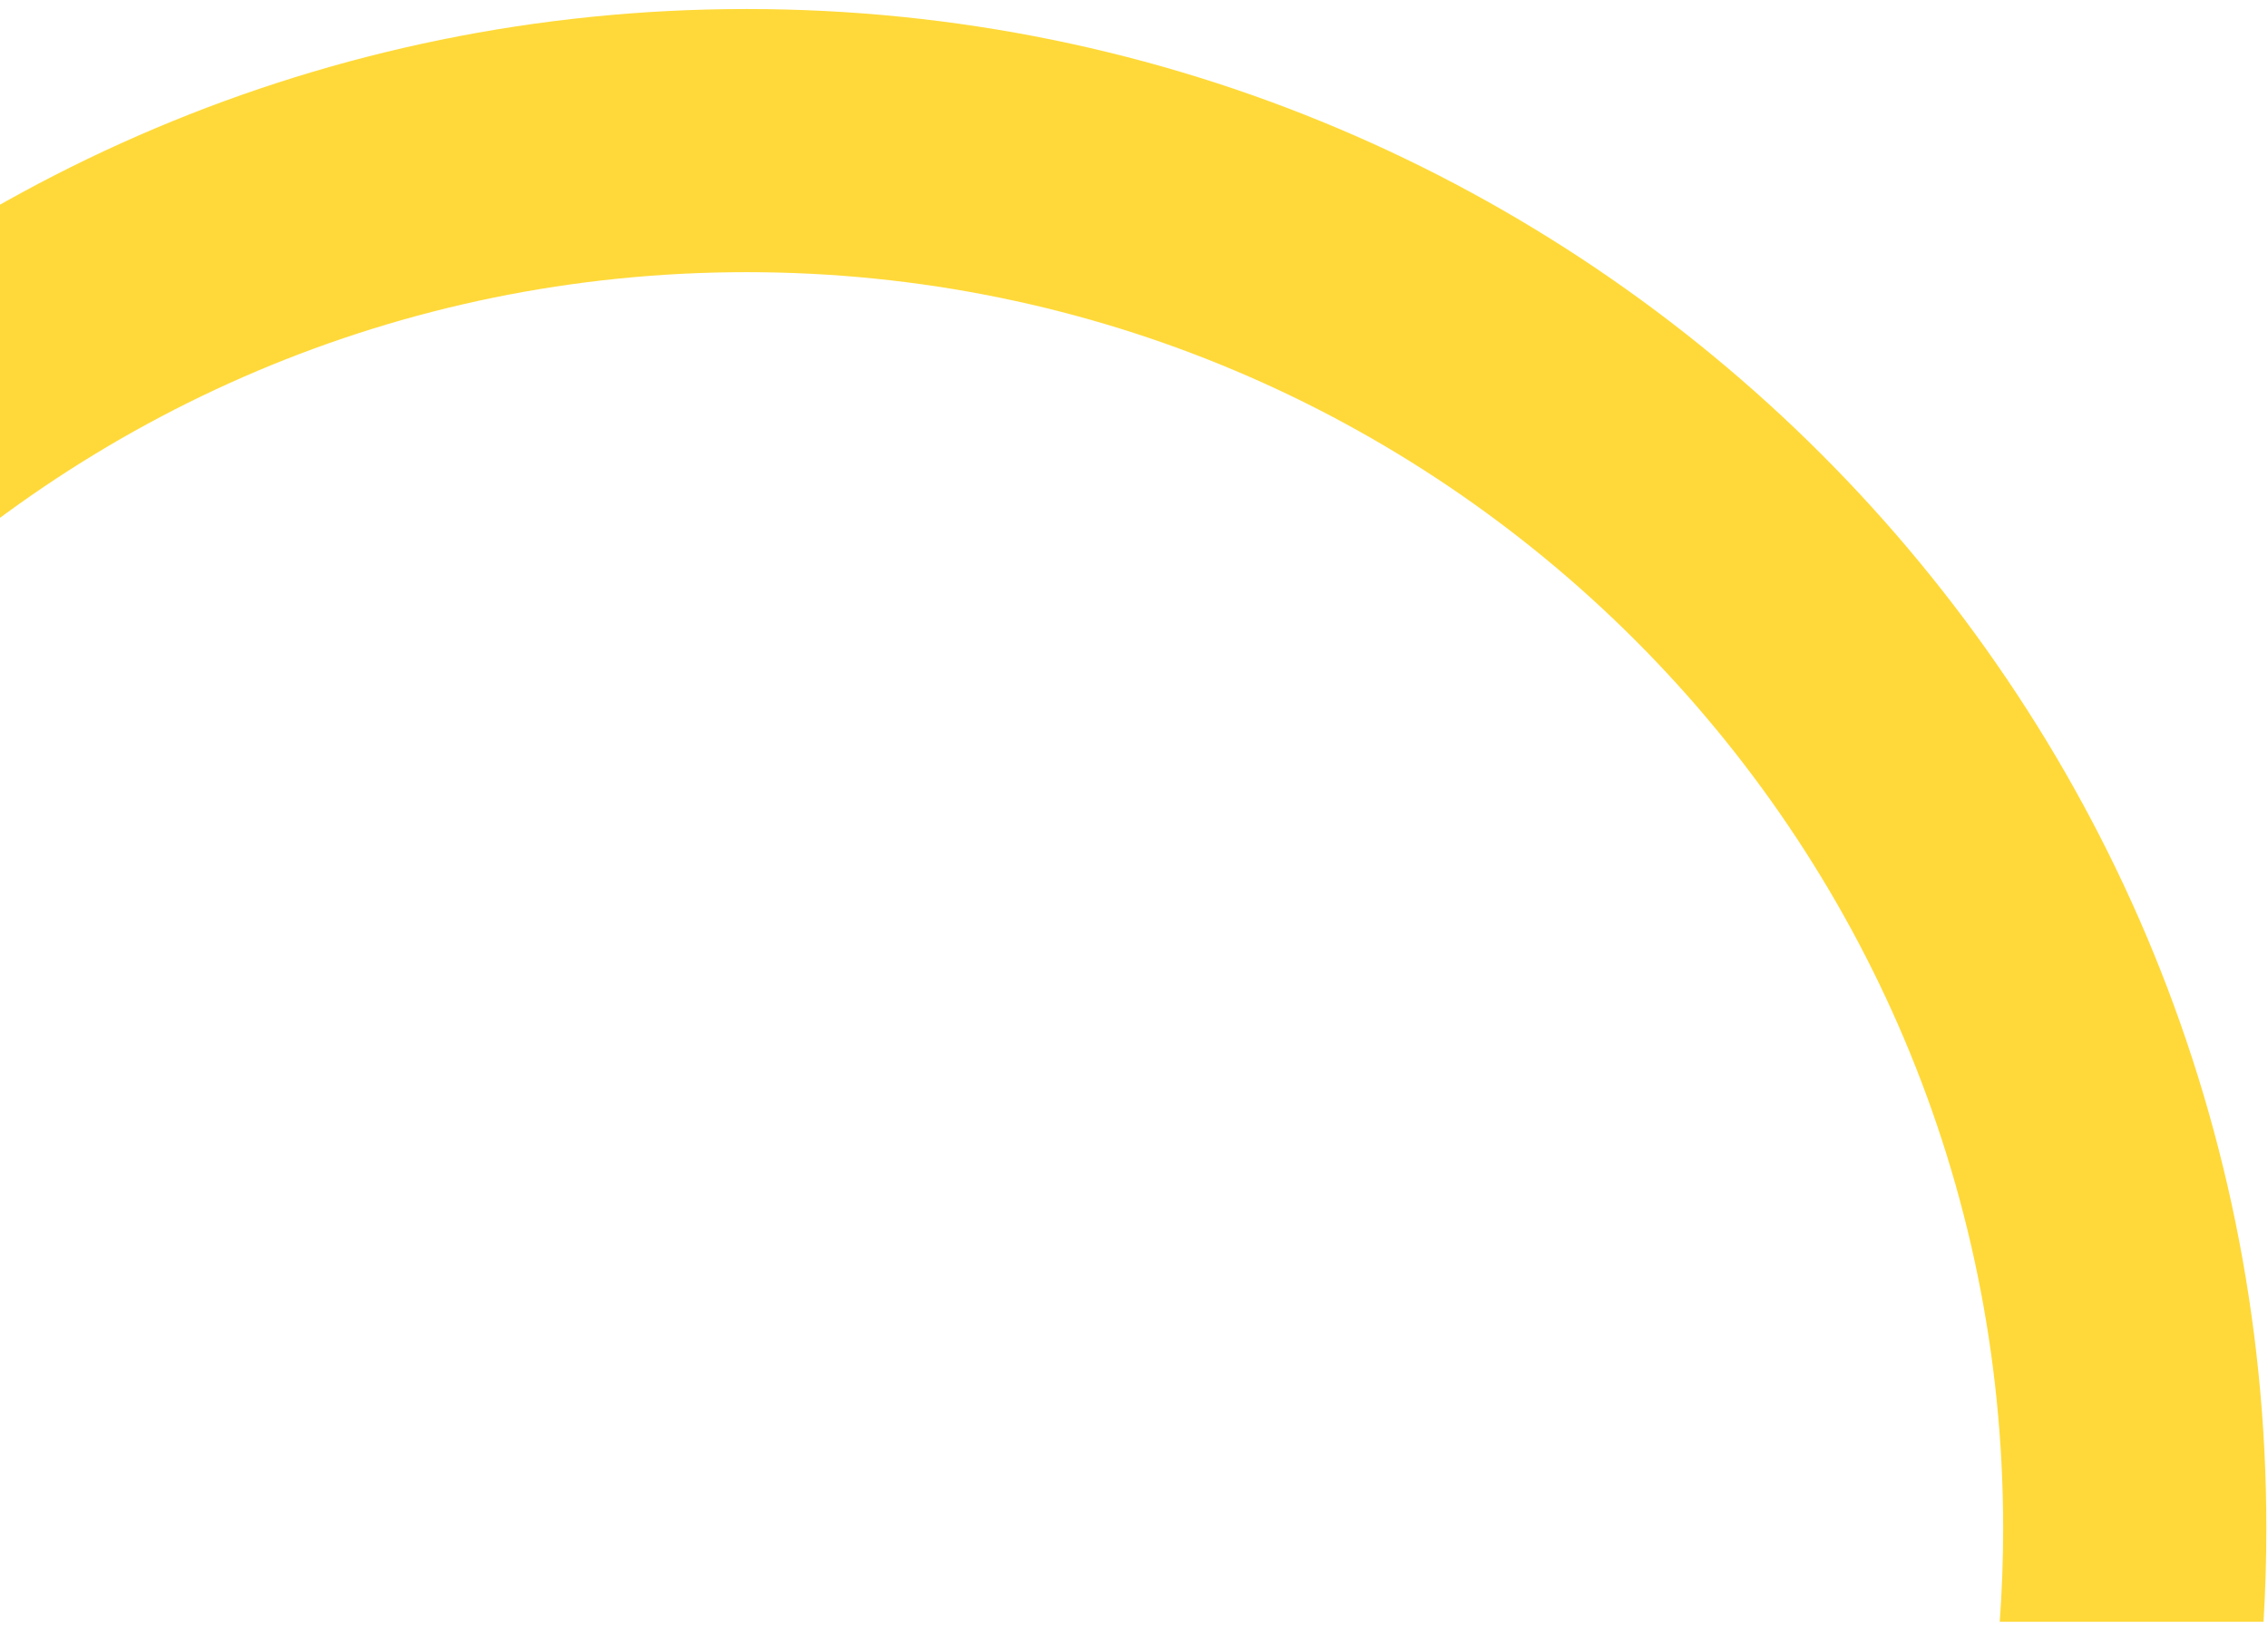 <svg xmlns="http://www.w3.org/2000/svg" width="220" height="158" viewBox="0 0 220 158" fill="none"><path fill-rule="evenodd" clip-rule="evenodd" d="M219.566 157.355C219.748 154.359 219.84 151.338 219.84 148.296C219.84 66.878 153.838 0.876 72.42 0.876C-8.998 0.876 -75 66.878 -75 148.296C-75 151.338 -74.908 154.359 -74.727 157.355L-49.138 157.355C-49.358 154.364 -49.469 151.343 -49.469 148.296C-49.469 80.979 5.102 26.407 72.42 26.407C139.737 26.407 194.309 80.979 194.309 148.296C194.309 151.343 194.197 154.364 193.977 157.355L219.566 157.355Z" fill="#FFD939"></path></svg>